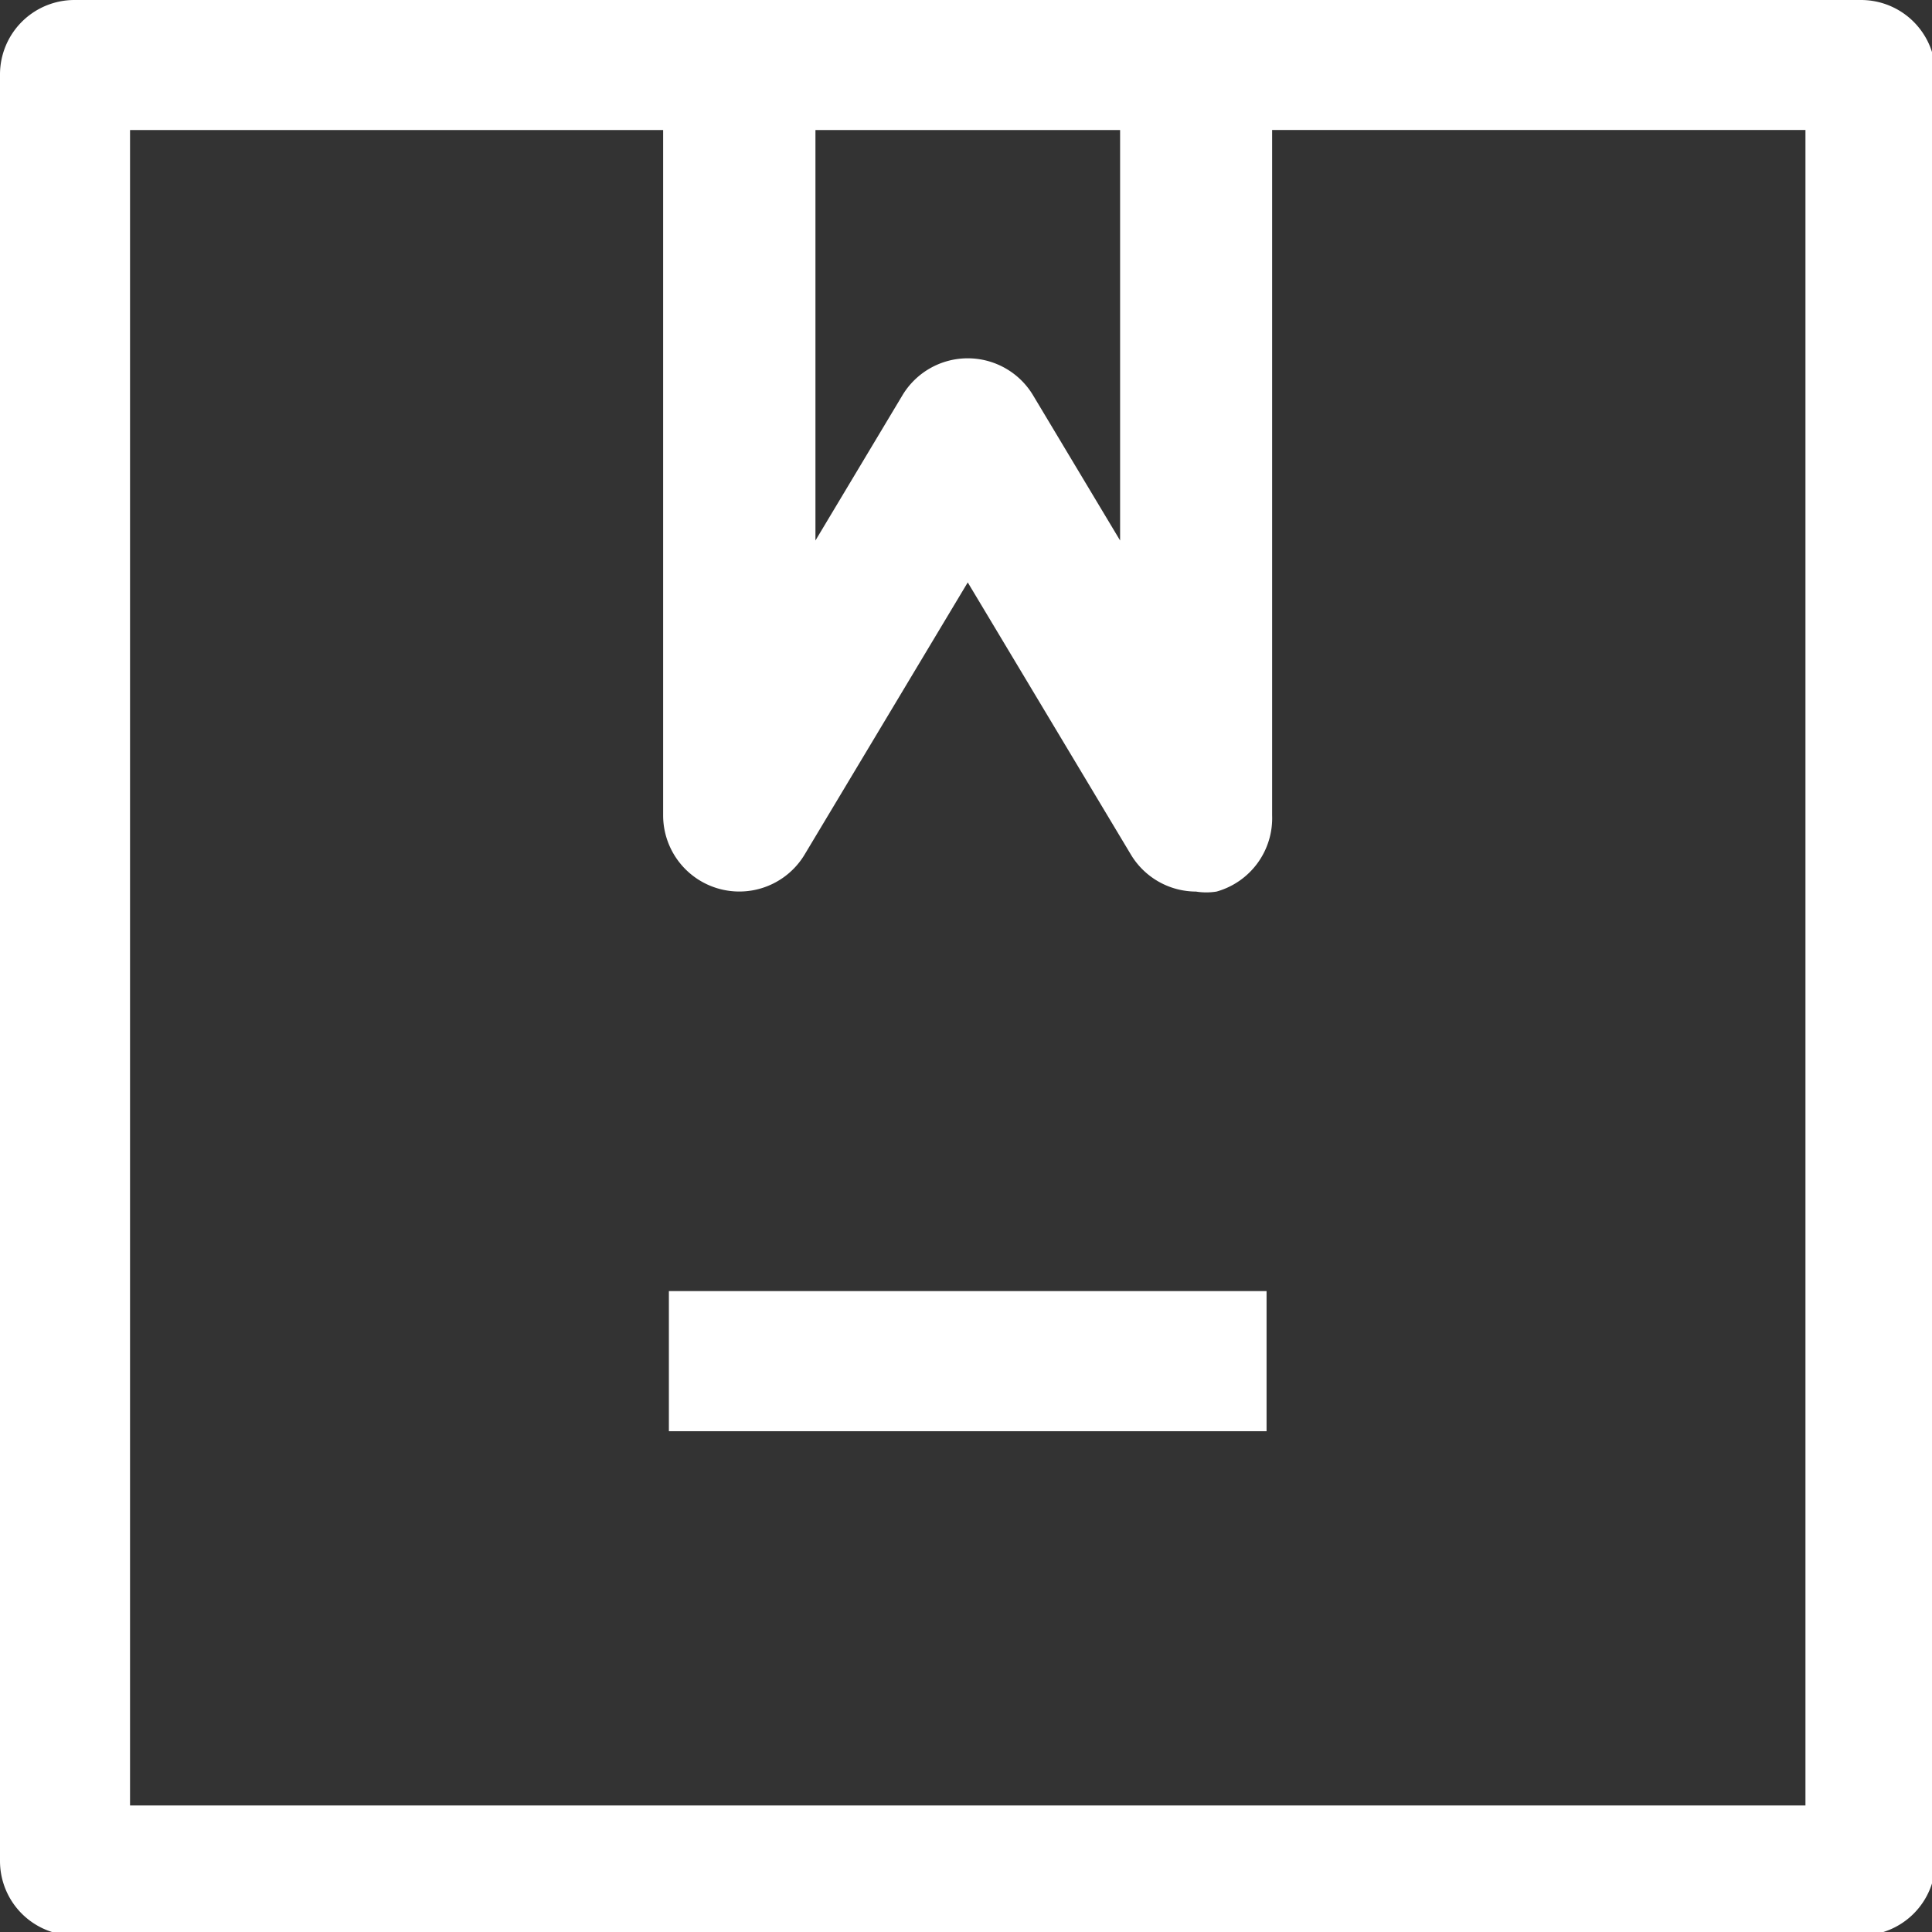 <svg id="Group_2349" data-name="Group 2349" xmlns="http://www.w3.org/2000/svg" xmlns:xlink="http://www.w3.org/1999/xlink" width="42" height="42" viewBox="0 0 42 42">
  <rect x="0" y="0" width="42" height="42" fill="#333333" stroke="none"/>
  <defs>
    <clipPath id="clip-path">
      <rect id="Rectangle_2578" data-name="Rectangle 2578" width="42" height="42" fill="none"/>
    </clipPath>
  </defs>
  <rect id="Rectangle_2577" data-name="Rectangle 2577" width="12.993" height="3.046" transform="translate(14.541 28.067)" fill="#fff"/>
  <g id="Group_2348" data-name="Group 2348">
    <g id="Group_2347" data-name="Group 2347" clip-path="url(#clip-path)">
      <path id="Path_5301" data-name="Path 5301" d="M40.457,0H1.618A1.619,1.619,0,0,0,0,1.618V40.457a1.618,1.618,0,0,0,1.618,1.618H40.457a1.618,1.618,0,0,0,1.618-1.618V1.618A1.618,1.618,0,0,0,40.457,0M17.727,2.827h6.623V11.75L22.462,8.6a1.656,1.656,0,0,0-2.848,0L17.727,11.75ZM39.249,39.249H2.827V2.827H14.416v14.9a1.656,1.656,0,0,0,3.079.845l3.543-5.911,3.543,5.911A1.656,1.656,0,0,0,26,19.382a1.4,1.4,0,0,0,.447,0,1.657,1.657,0,0,0,1.208-1.656V2.826H39.249Z" transform="translate(0 0)" fill="#fff"/>
    </g>
  </g>
</svg>
